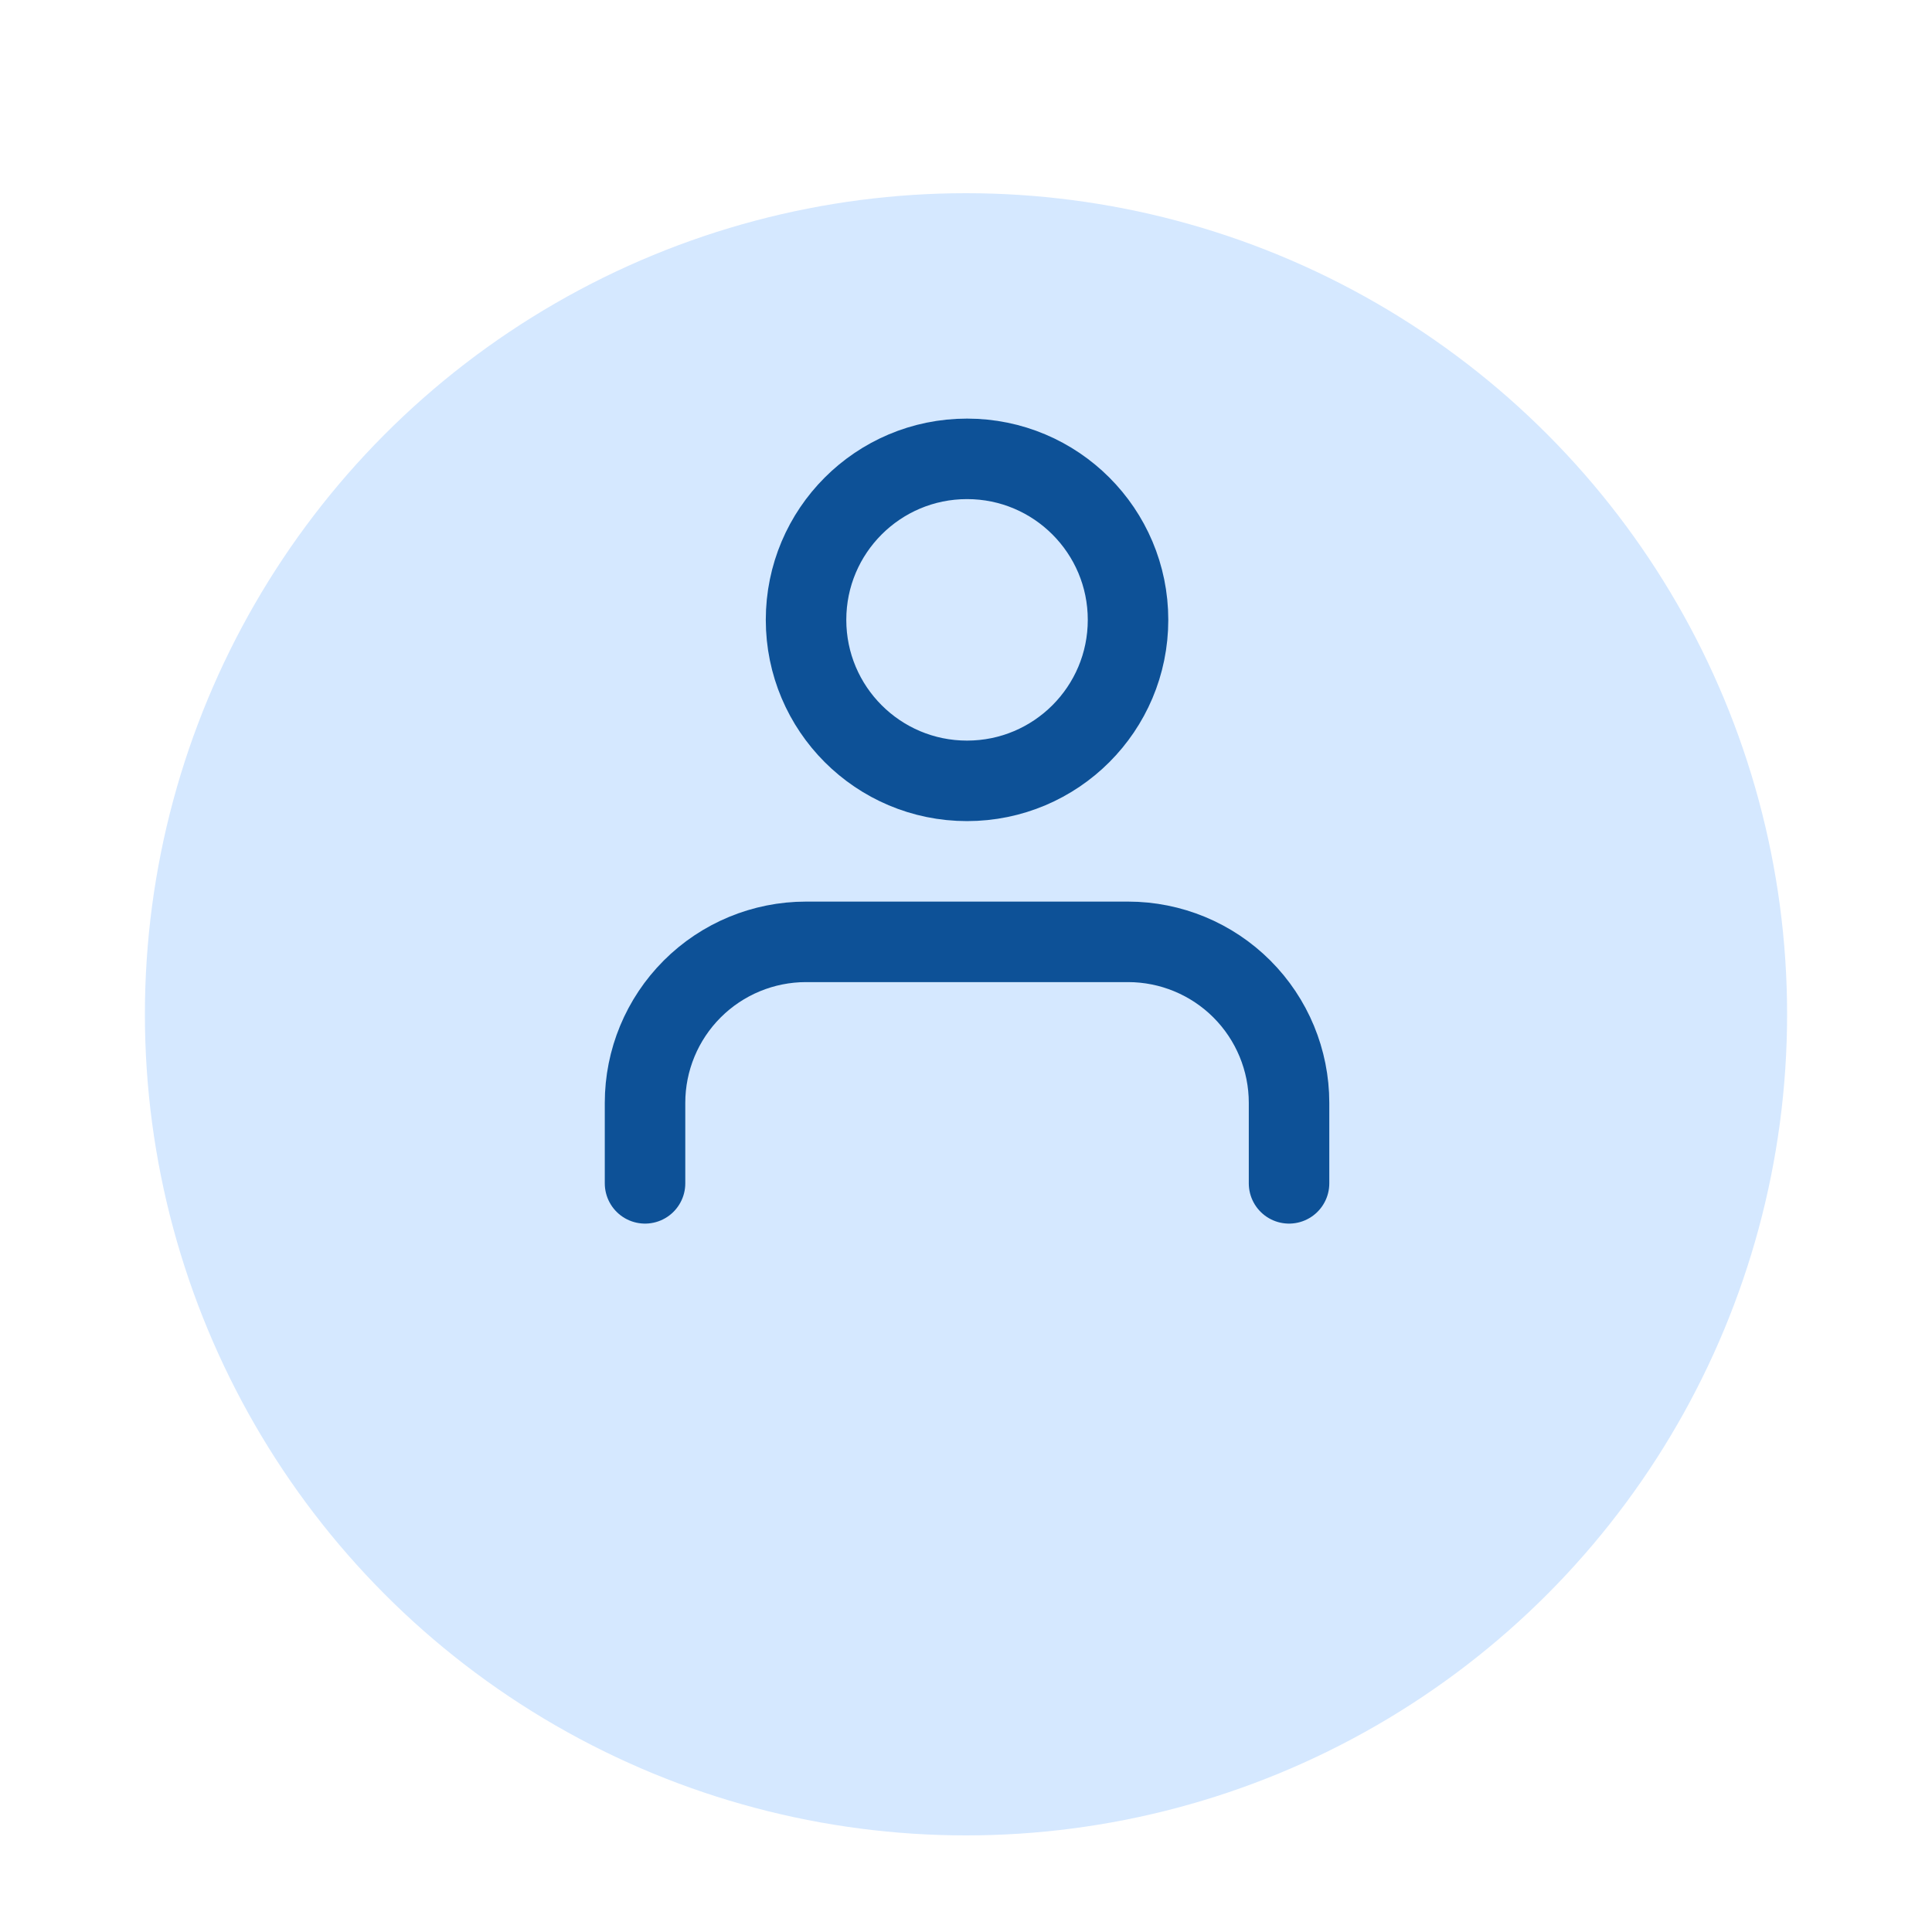 <svg width="160" height="160" viewBox="0 0 160 160" fill="none" xmlns="http://www.w3.org/2000/svg">
<g filter="url(#filter0_dd_4672_12660)">
<circle cx="80" cy="68" r="68" fill="#D5E8FF"/>
</g>
<path d="M106.753 98V91.333C106.753 87.797 105.348 84.406 102.848 81.905C100.347 79.405 96.956 78 93.419 78H66.753C63.217 78 59.825 79.405 57.325 81.905C54.824 84.406 53.419 87.797 53.419 91.333V98M93.419 51.333C93.419 58.697 87.45 64.667 80.086 64.667C72.722 64.667 66.753 58.697 66.753 51.333C66.753 43.969 72.722 38 80.086 38C87.45 38 93.419 43.969 93.419 51.333Z" stroke="#0D5197" stroke-width="6.667" stroke-linecap="round" stroke-linejoin="round"/>
<defs>
<filter id="filter0_dd_4672_12660" x="0" y="0" width="160" height="160" filterUnits="userSpaceOnUse" color-interpolation-filters="sRGB">
<feFlood flood-opacity="0" result="BackgroundImageFix"/>
<feColorMatrix in="SourceAlpha" type="matrix" values="0 0 0 0 0 0 0 0 0 0 0 0 0 0 0 0 0 0 127 0" result="hardAlpha"/>
<feMorphology radius="2" operator="erode" in="SourceAlpha" result="effect1_dropShadow_4672_12660"/>
<feOffset dy="4"/>
<feGaussianBlur stdDeviation="3"/>
<feColorMatrix type="matrix" values="0 0 0 0 0.039 0 0 0 0 0.05 0 0 0 0 0.071 0 0 0 0.03 0"/>
<feBlend mode="normal" in2="BackgroundImageFix" result="effect1_dropShadow_4672_12660"/>
<feColorMatrix in="SourceAlpha" type="matrix" values="0 0 0 0 0 0 0 0 0 0 0 0 0 0 0 0 0 0 127 0" result="hardAlpha"/>
<feMorphology radius="4" operator="erode" in="SourceAlpha" result="effect2_dropShadow_4672_12660"/>
<feOffset dy="12"/>
<feGaussianBlur stdDeviation="8"/>
<feColorMatrix type="matrix" values="0 0 0 0 0.039 0 0 0 0 0.05 0 0 0 0 0.071 0 0 0 0.08 0"/>
<feBlend mode="normal" in2="effect1_dropShadow_4672_12660" result="effect2_dropShadow_4672_12660"/>
<feBlend mode="normal" in="SourceGraphic" in2="effect2_dropShadow_4672_12660" result="shape"/>
</filter>
</defs>
</svg>
